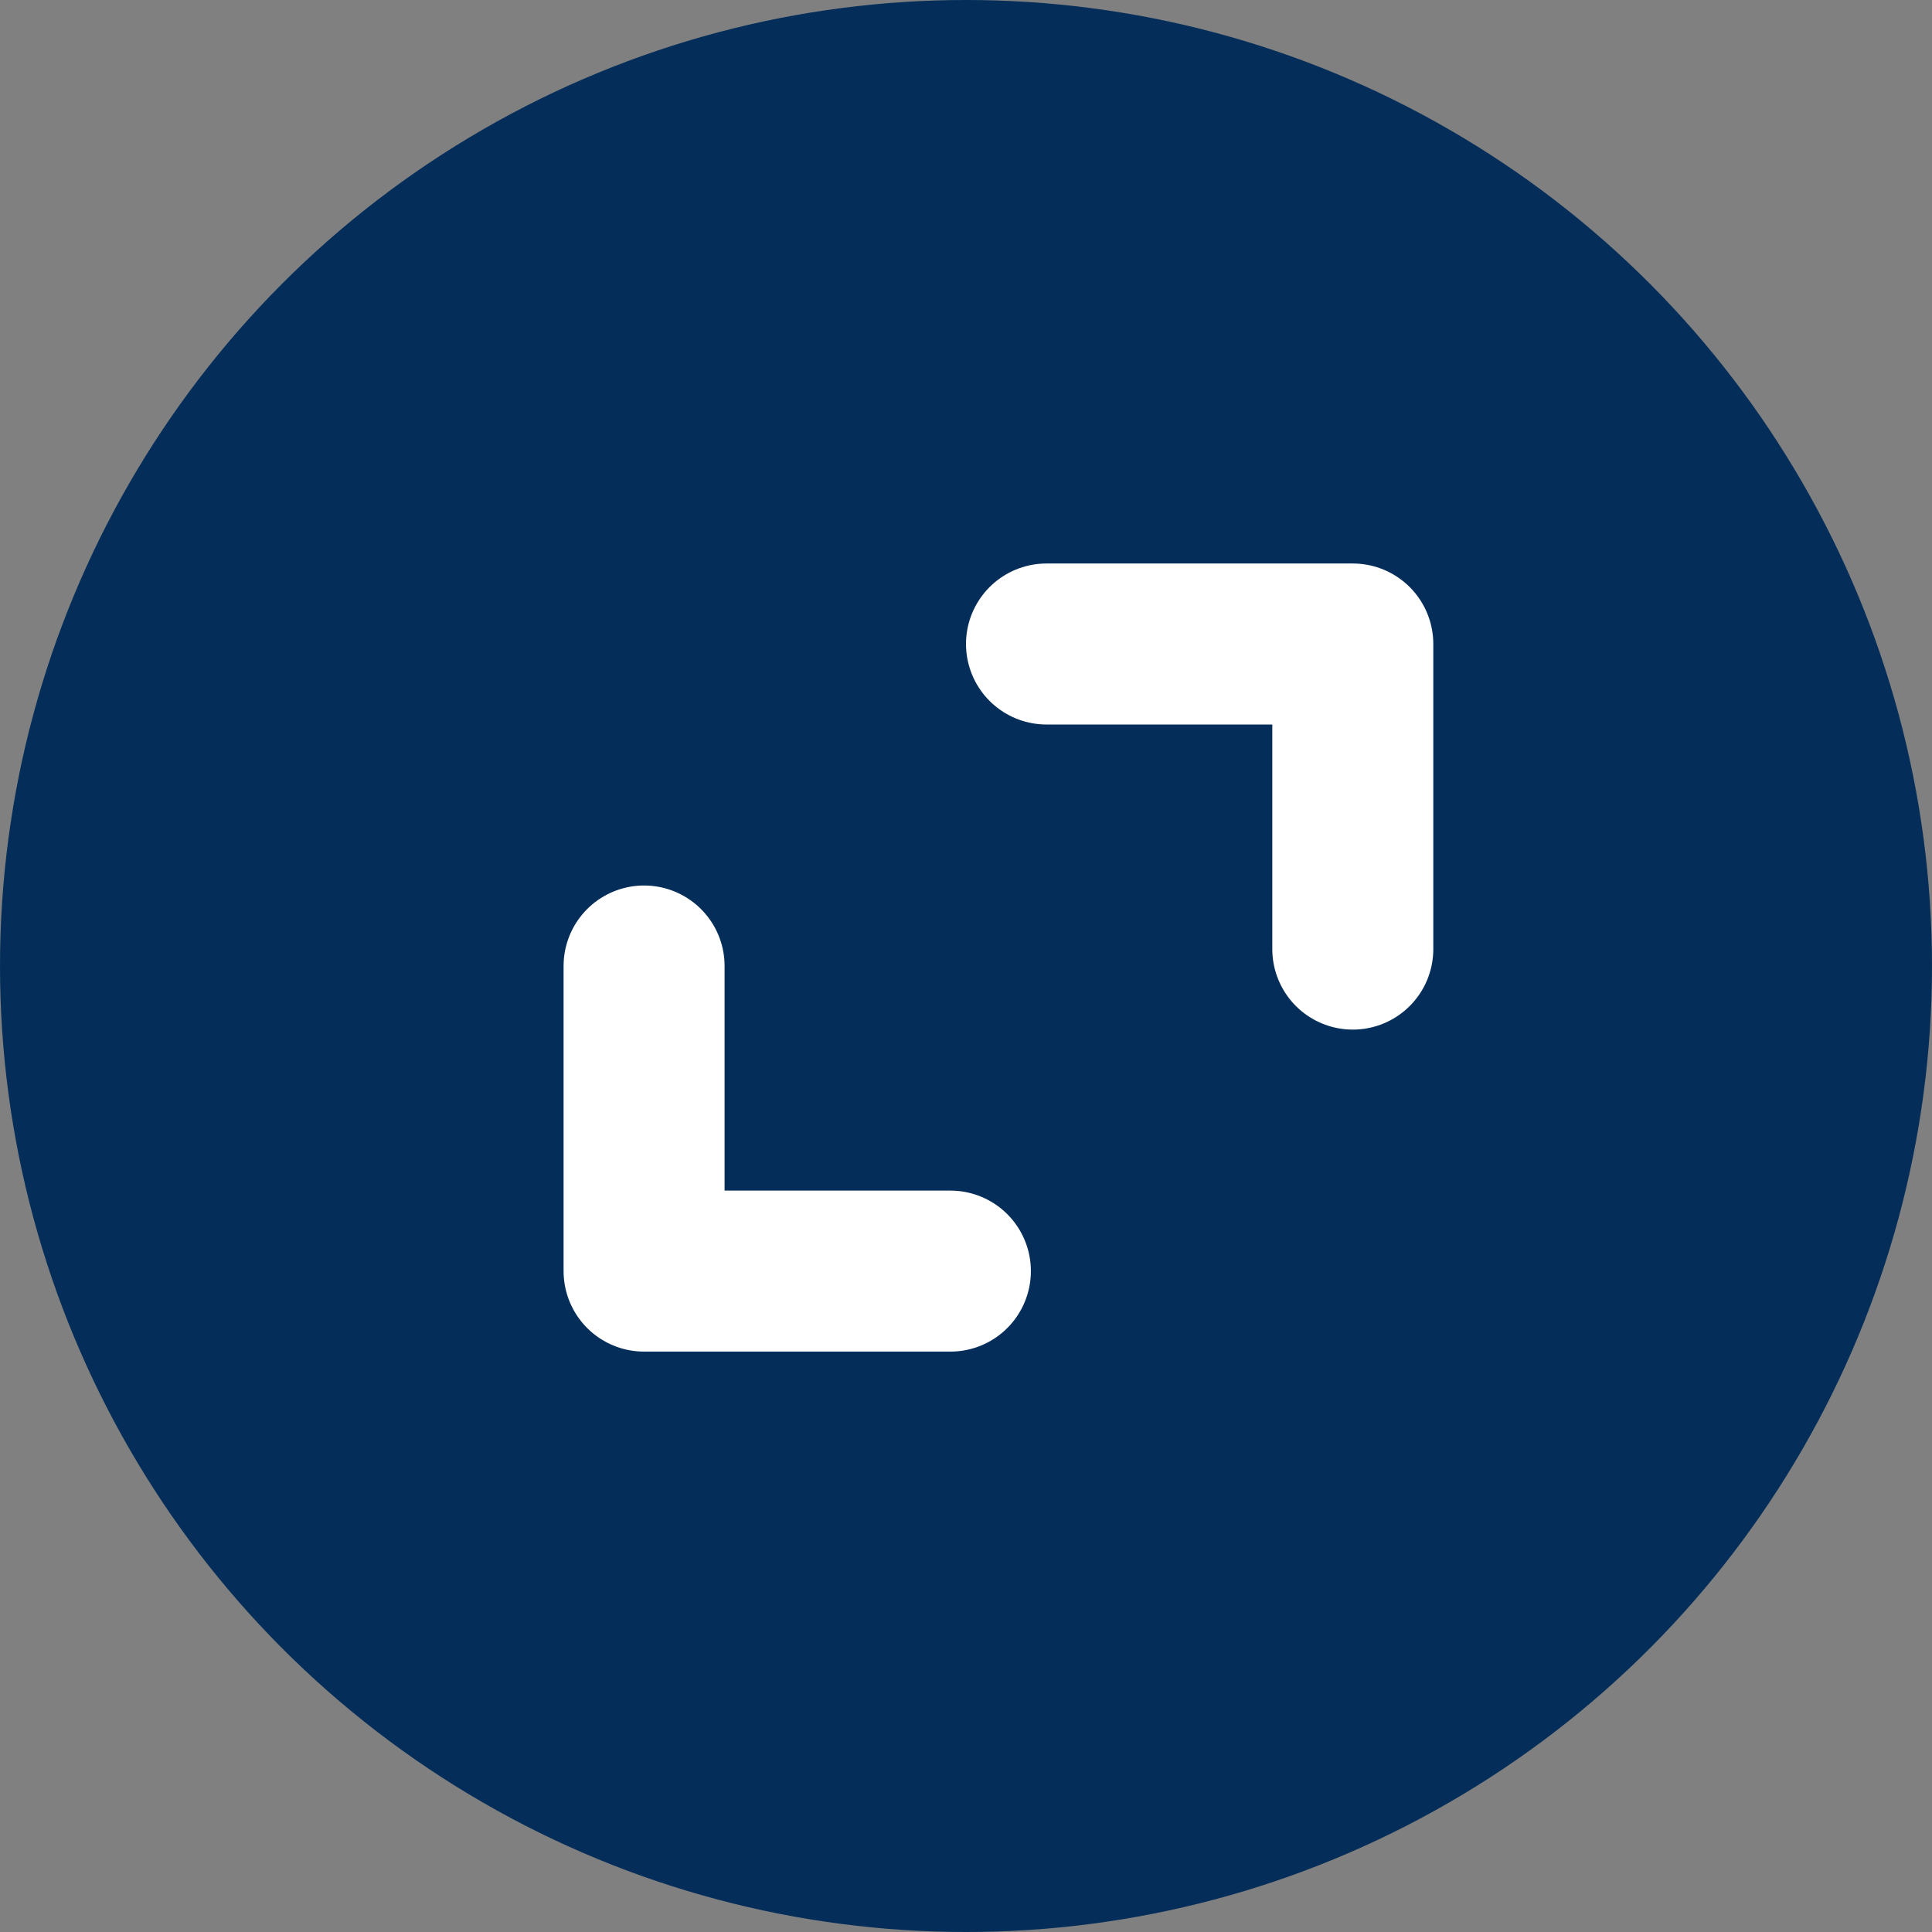 <?xml version="1.0" encoding="UTF-8"?>
<svg width="24px" height="24px" viewBox="0 0 24 24" version="1.1" xmlns="http://www.w3.org/2000/svg" xmlns:xlink="http://www.w3.org/1999/xlink">
    <rect x="0" y="0" width="24" height="24" fill="#808080" stroke="none"/>
    <!-- Generator: Sketch 53 (72520) - https://sketchapp.com -->
    <title>program-type-icon</title>
    <desc>Created with Sketch.</desc>
    <g id="Page-1" stroke="none" stroke-width="1" fill="none" fill-rule="evenodd">
        <g id="dianna-speaker-02-01" transform="translate(-120, -4706)">
            <g id="Group-4" transform="translate(0, 4318)">
                <g id="Group-2" transform="translate(118, 82)">
                    <g id="program-type-icon" transform="translate(2, 306)">
                        <circle id="Oval" fill="#042E59" cx="12" cy="12" r="12"></circle>
                        <polyline id="Path-2" stroke="#FFFFFF" stroke-width="2" stroke-linecap="round" stroke-linejoin="round" points="13 8 16.805 8 16.805 11.79"></polyline>
                        <polyline id="Path-2-Copy" stroke="#FFFFFF" stroke-width="2" stroke-linecap="round" stroke-linejoin="round" transform="translate(9.903, 13.895) scale(-1, -1) translate(-9.903, -13.895) " points="8 12 11.805 12 11.805 15.79"></polyline>
                    </g>
                </g>
            </g>
        </g>
    </g>
</svg>